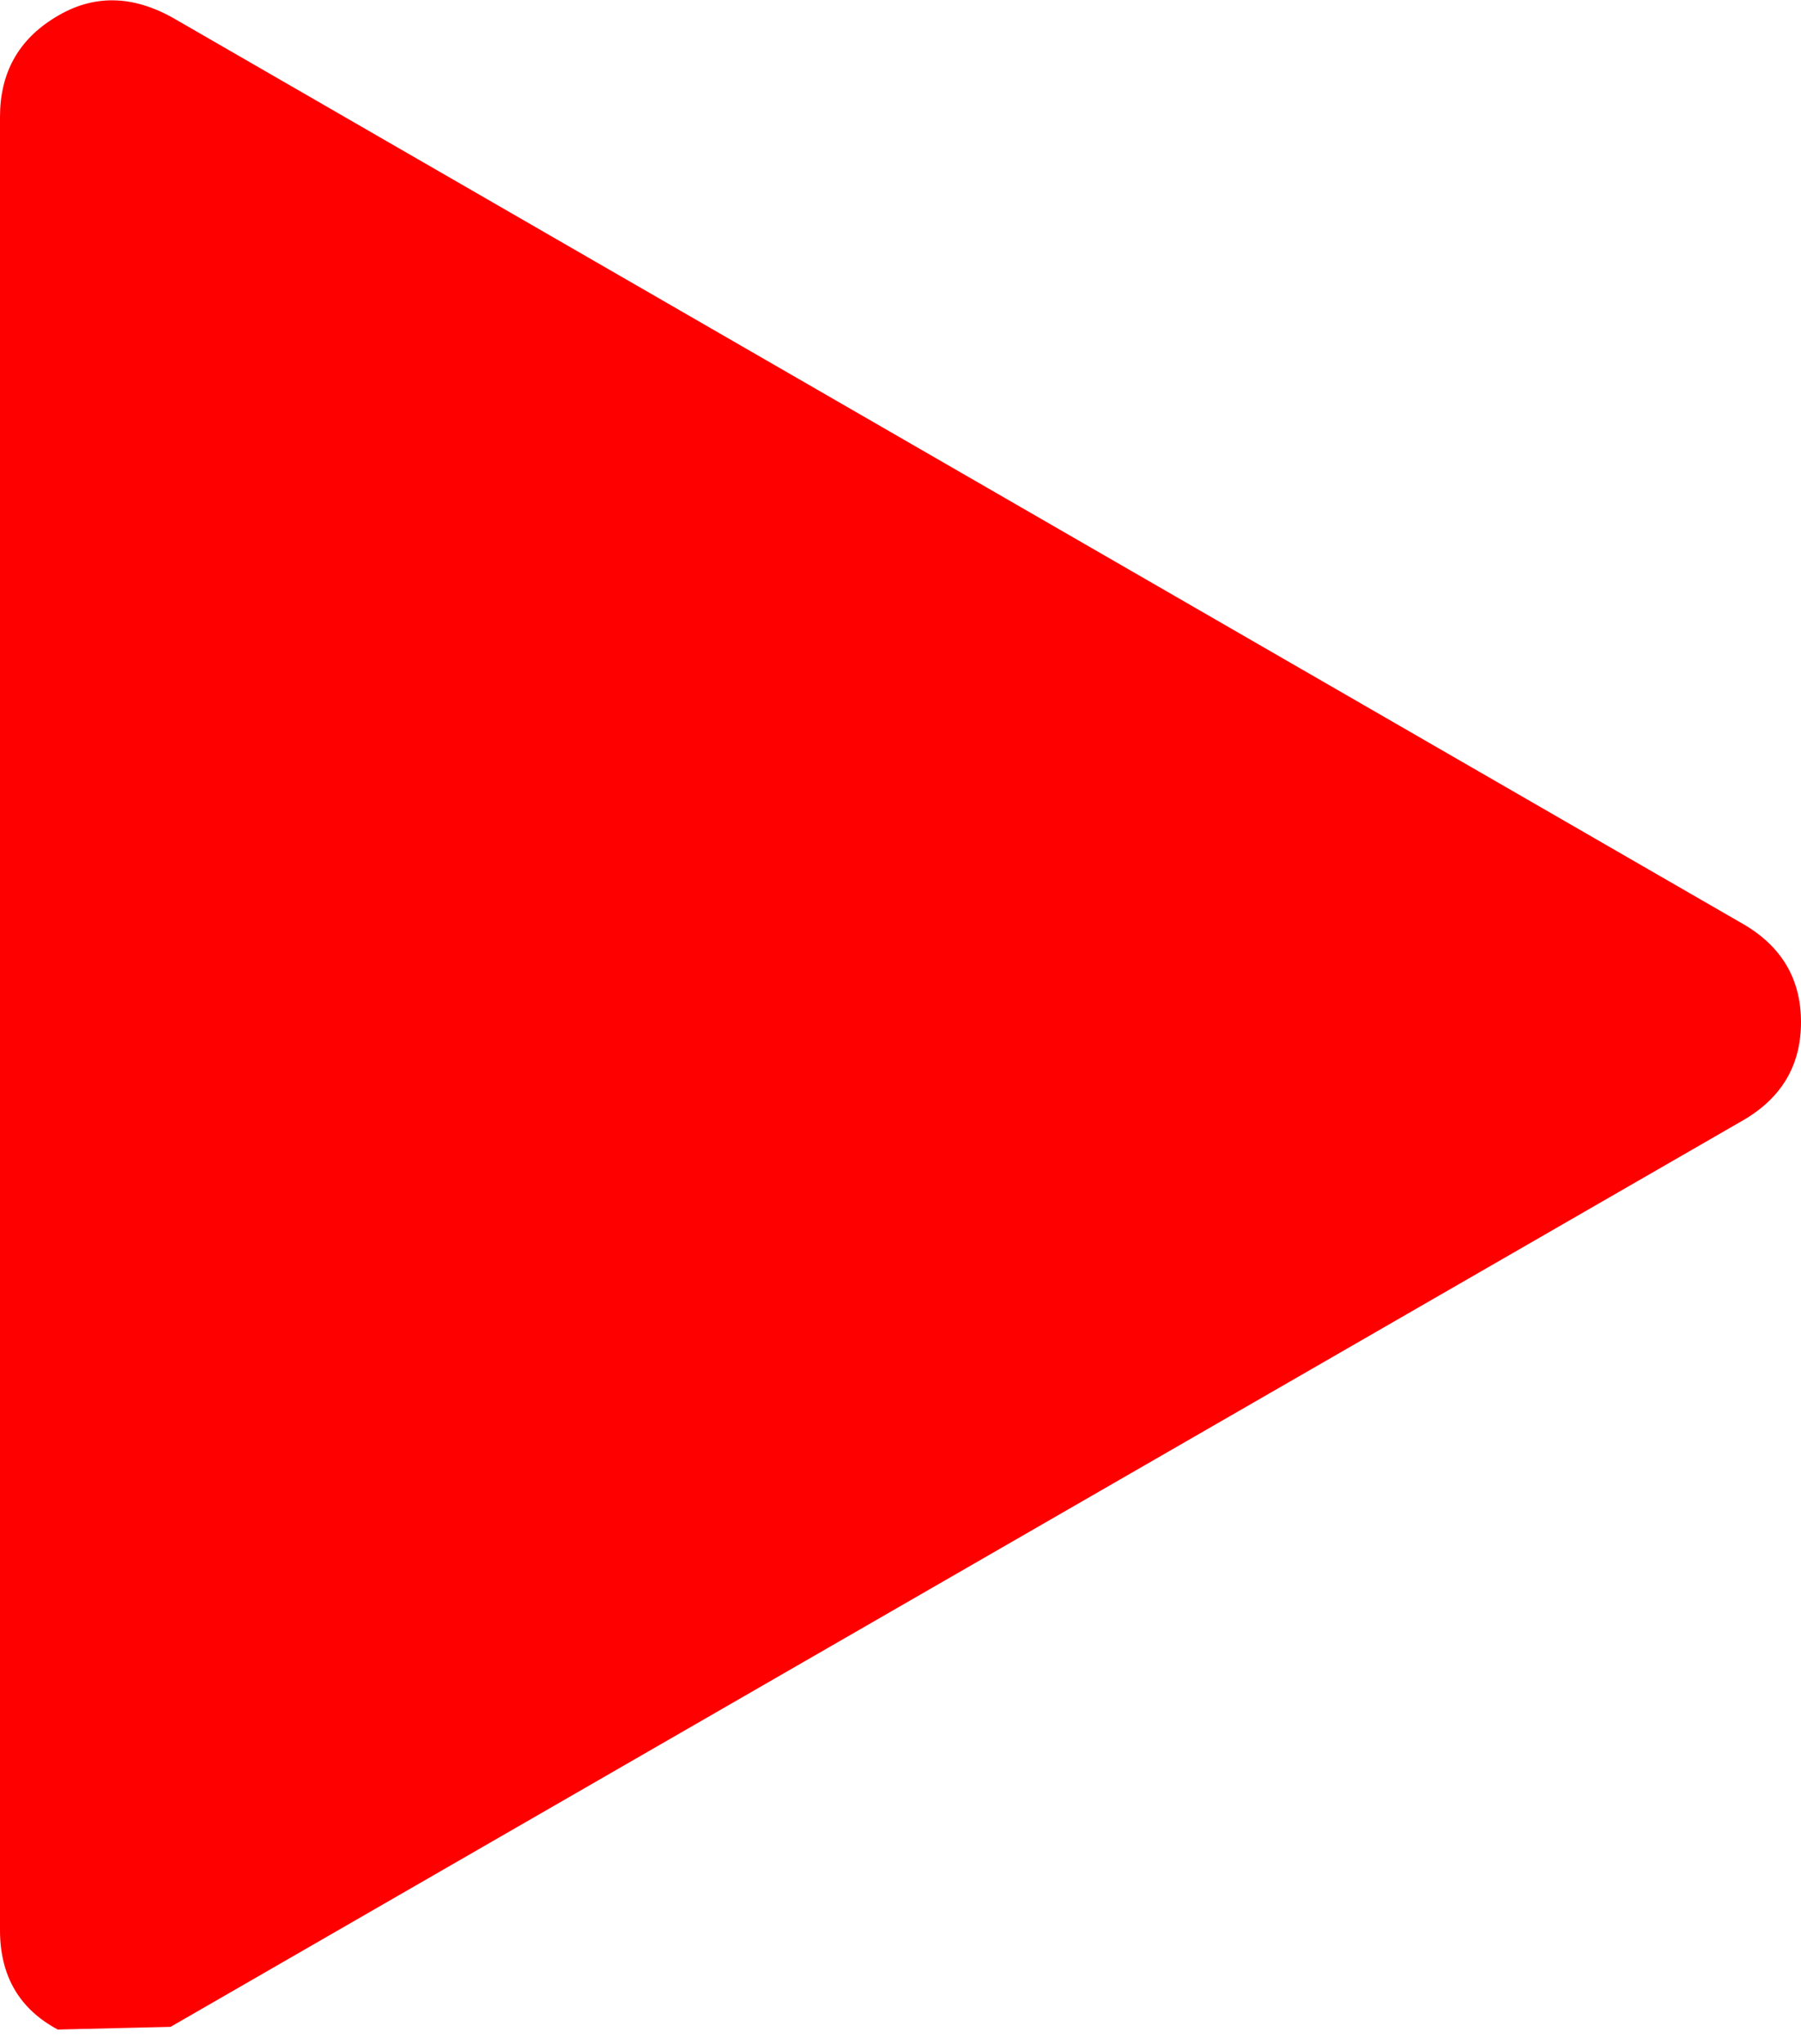 <?xml version="1.0" encoding="UTF-8" standalone="no"?>
<svg xmlns:xlink="http://www.w3.org/1999/xlink" height="76.1px" width="67.05px" xmlns="http://www.w3.org/2000/svg">
  <g transform="matrix(1.0, 0.0, 0.0, 1.0, 33.55, 38.05)">
    <path d="M31.35 3.65 L-27.2 37.4 -31.4 37.5 Q-33.55 36.35 -33.55 33.8 L-33.55 -33.7 Q-33.55 -36.15 -31.5 -37.4 -29.4 -38.7 -27.05 -37.35 L31.35 -3.65 Q33.5 -2.4 33.5 0.0 33.5 2.4 31.35 3.65" fill="#ff0000" fill-rule="evenodd" stroke="none"/>
  </g>
</svg>
